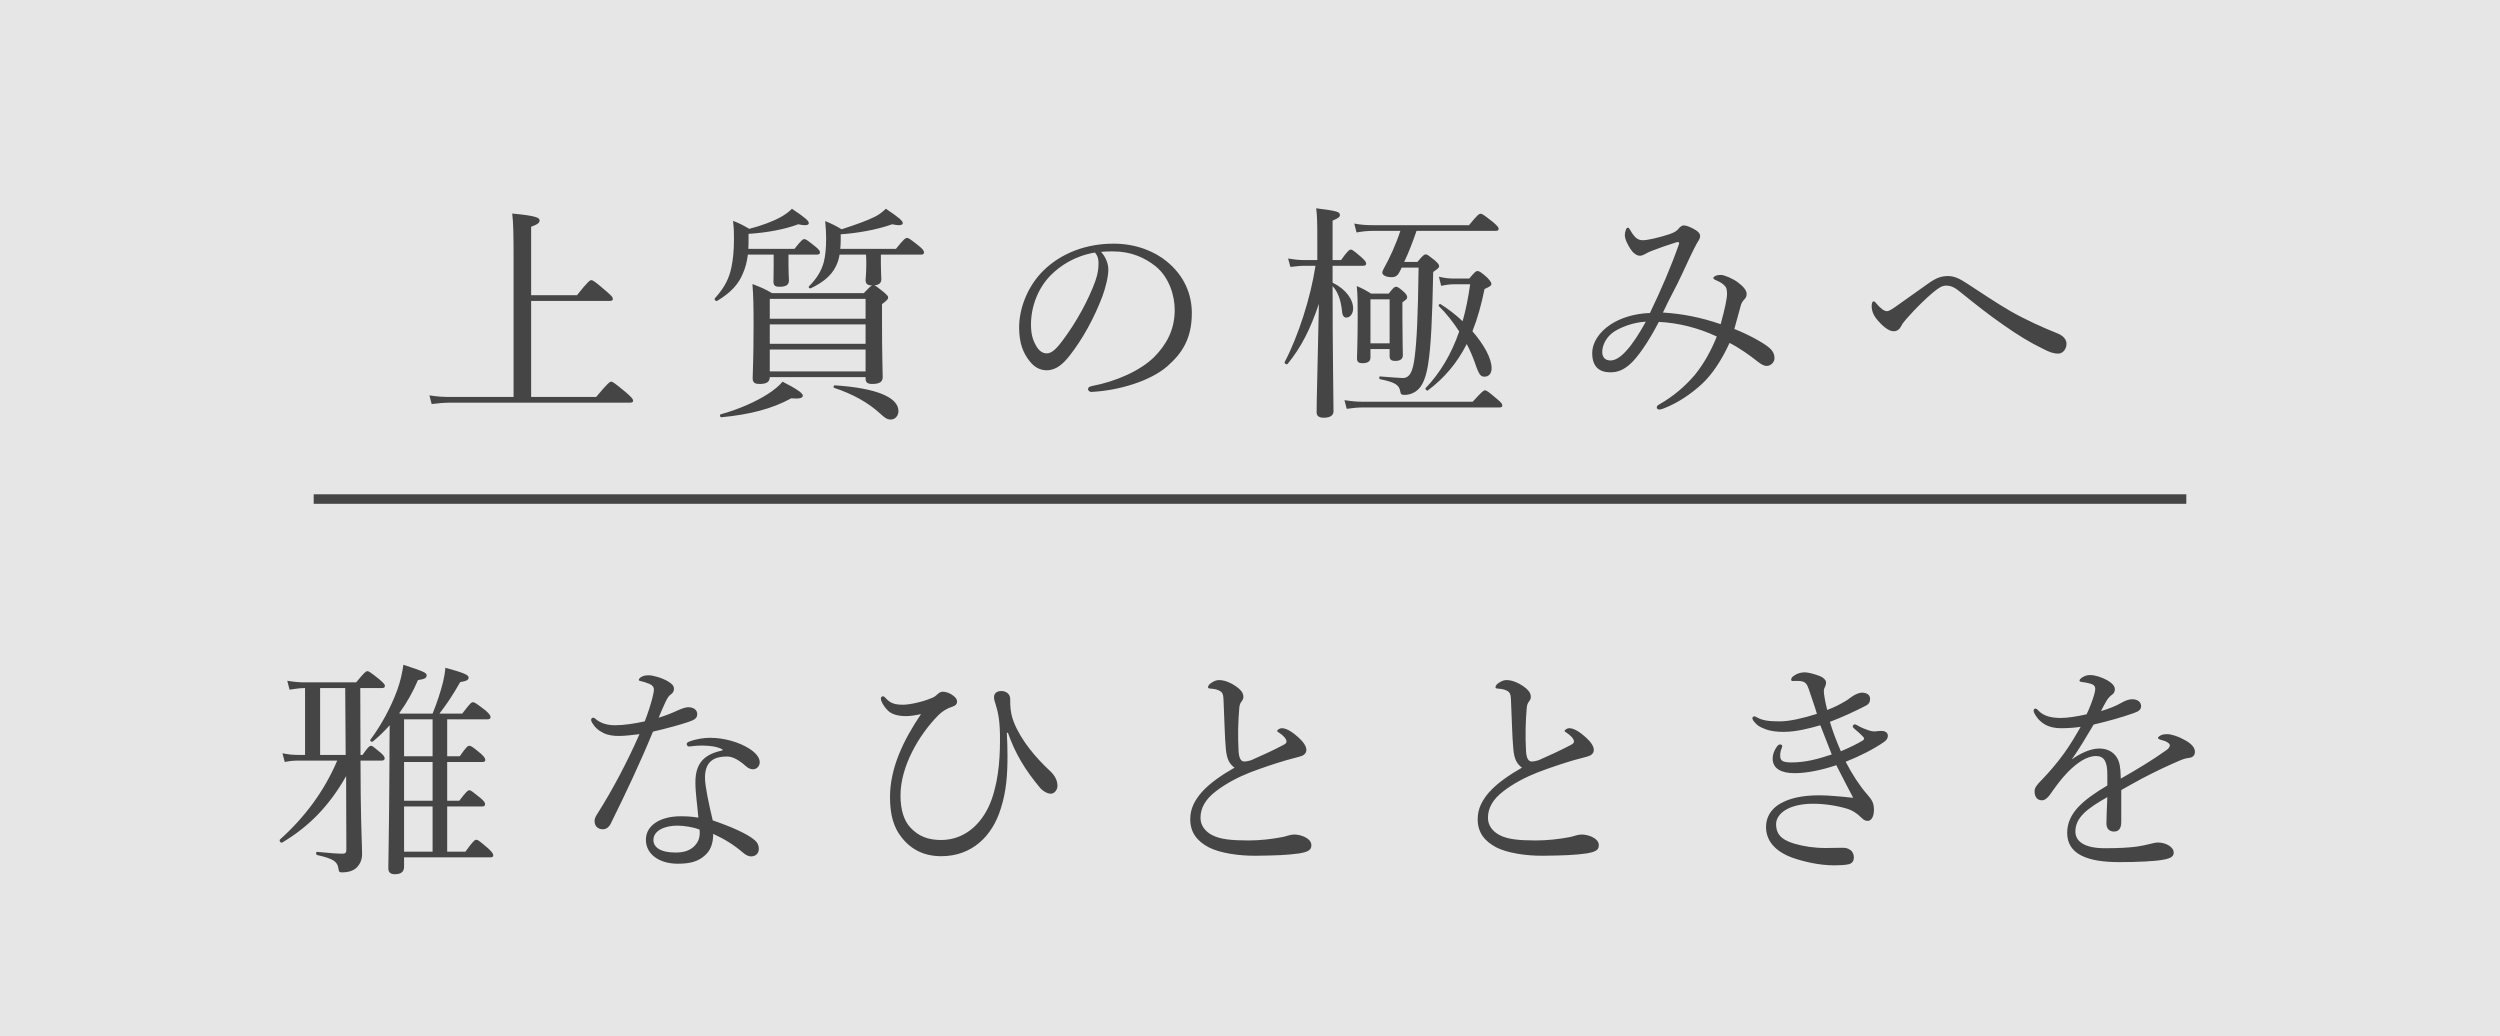 <?xml version="1.0" encoding="utf-8"?>
<!-- Generator: Adobe Illustrator 25.1.0, SVG Export Plug-In . SVG Version: 6.00 Build 0)  -->
<svg version="1.1" id="レイヤー_1" xmlns="http://www.w3.org/2000/svg" xmlns:xlink="http://www.w3.org/1999/xlink" x="0px"
	 y="0px" viewBox="0 0 263 109" style="enable-background:new 0 0 263 109;" xml:space="preserve">
<rect x="0" y="0" width="263" height="109" fill="#808080" stroke="none"/>
<style type="text/css">
	.st0{fill:#FFFFFF;fill-opacity:0.8;}
	.st1{fill:#454545;}
	.st2{fill:none;stroke:#454545;}
</style>
<rect class="st0" width="263" height="109"/>
<path class="st1" d="M55.876,41.76V31.656h8.28c0.24,0,0.312-0.072,0.312-0.216c0-0.168-0.096-0.288-0.648-0.768
	c-1.272-1.104-1.464-1.2-1.608-1.2c-0.144,0-0.336,0.096-1.512,1.584h-4.824v-7.2c0.72-0.264,0.888-0.432,0.888-0.672
	c0-0.264-0.288-0.48-2.88-0.72c0.12,0.888,0.144,2.376,0.144,4.872V41.76h-6.6c-0.768,0-1.368-0.024-2.256-0.168l0.24,0.912
	c0.744-0.096,1.344-0.144,2.04-0.144h18.84c0.24,0,0.312-0.072,0.312-0.216c0-0.144-0.12-0.312-0.72-0.84
	c-1.248-1.032-1.44-1.152-1.584-1.152c-0.144,0-0.336,0.12-1.584,1.608H55.876z M78.724,26.184c0.024-0.336,0.024-0.696,0.024-1.08
	V24.6c1.896-0.12,3.768-0.456,5.232-1.008c0.864,0.192,1.104,0.072,1.104-0.12c0-0.24-0.336-0.552-1.776-1.512
	c-0.312,0.336-0.696,0.6-1.152,0.864c-0.816,0.456-2.088,0.936-3.336,1.248c-0.624-0.36-0.96-0.552-1.704-0.84
	c0.096,0.912,0.096,1.152,0.096,1.944c0,1.2-0.096,2.088-0.264,2.928c-0.24,1.152-0.672,2.088-1.752,3.288
	c-0.096,0.096,0.12,0.336,0.24,0.264c1.44-0.864,2.256-1.752,2.712-2.88c0.264-0.6,0.432-1.224,0.528-1.992h2.712v1.2
	c0,1.008-0.024,1.488-0.024,1.632c0,0.408,0.168,0.552,0.624,0.552c0.696,0,1.008-0.192,1.008-0.672
	c0-0.168-0.048-0.744-0.048-1.488v-1.224h2.976c0.24,0,0.336-0.072,0.336-0.24c0-0.144-0.144-0.336-0.48-0.6
	c-0.84-0.672-1.008-0.792-1.176-0.792c-0.144,0-0.312,0.12-1.032,1.032H78.724z M91.108,26.784c0.024,0.408,0.024,0.744,0.024,1.032
	c0,0.936-0.072,1.512-0.072,1.632c0,0.408,0.192,0.576,0.648,0.576h0.048c-0.144,0.048-0.336,0.24-0.888,0.816H81.22
	c-0.816-0.48-1.2-0.624-2.064-0.96c0.096,1.224,0.12,2.28,0.12,4.296c0,3.816-0.096,4.896-0.096,5.568
	c0,0.48,0.168,0.648,0.744,0.648c0.72,0,1.056-0.216,1.056-0.72h10.08v0.168c0,0.408,0.216,0.552,0.696,0.552
	c0.768,0,1.104-0.216,1.104-0.72c0-0.528-0.072-2.208-0.072-5.76v-1.92c0.528-0.384,0.648-0.528,0.648-0.696
	c0-0.144-0.12-0.264-0.48-0.576c-0.624-0.504-0.84-0.672-0.984-0.696c0.528-0.048,0.744-0.264,0.744-0.672
	c0-0.192-0.048-0.888-0.048-1.584v-0.984h4.224c0.24,0,0.312-0.072,0.312-0.24c0-0.144-0.12-0.336-0.504-0.648
	c-0.96-0.768-1.128-0.864-1.272-0.864c-0.168,0-0.336,0.096-1.176,1.152h-5.856c0.024-0.288,0.048-0.6,0.048-0.96v-0.576
	c1.776-0.12,3.816-0.48,5.424-1.056c0.84,0.192,1.104,0.072,1.104-0.12c0-0.24-0.36-0.552-1.776-1.512
	c-0.336,0.312-0.648,0.576-1.104,0.816c-0.912,0.456-2.088,0.864-3.552,1.344c-0.648-0.384-0.984-0.552-1.728-0.864
	c0.072,0.912,0.096,1.2,0.096,1.776c0,1.056-0.072,1.848-0.24,2.52c-0.264,1.008-0.816,1.824-1.56,2.568
	c-0.096,0.096,0.048,0.264,0.168,0.216c1.296-0.624,2.136-1.296,2.64-2.28c0.192-0.384,0.336-0.792,0.408-1.272H91.108z
	 M80.98,34.128h10.08v2.04H80.98V34.128z M91.06,33.528H80.98V31.44h10.08V33.528z M80.98,36.768h10.08v2.304H80.98V36.768z
	 M93.7,44.136c0.456,0,0.816-0.384,0.816-0.888c0-1.44-2.304-2.424-6.696-2.712c-0.12,0-0.192,0.216-0.072,0.264
	c2.016,0.672,3.576,1.56,4.824,2.688C93.076,43.968,93.34,44.136,93.7,44.136z M75.892,43.896c3-0.288,5.328-0.888,7.344-1.992
	c0.864,0.072,1.224-0.024,1.224-0.288s-0.72-0.744-2.136-1.464c-0.36,0.432-0.864,0.864-1.584,1.32
	c-1.224,0.792-3.072,1.608-4.92,2.112C75.676,43.632,75.748,43.92,75.892,43.896z M115.828,26.496
	c0.408-0.048,0.768-0.048,1.272-0.048c1.92,0,3.336,0.672,4.464,1.56c1.488,1.2,2.016,3.192,2.016,4.584
	c0,2.112-0.864,3.648-2.16,4.968c-1.488,1.464-4.032,2.568-6.528,3.048c-0.312,0.072-0.432,0.144-0.432,0.336
	c0,0.144,0.168,0.288,0.336,0.288c2.928-0.144,6.216-1.152,7.992-2.688c1.56-1.368,2.592-2.904,2.592-5.616
	c0-1.968-0.792-3.936-2.664-5.448c-1.176-0.96-3.096-1.848-5.568-1.848c-3.504,0-6.12,1.44-7.68,3.144
	c-1.488,1.632-2.256,3.816-2.256,5.664c0,1.68,0.432,2.712,1.104,3.552c0.504,0.648,1.104,0.96,1.8,0.96
	c1.008,0,1.752-0.696,2.424-1.56c1.344-1.704,2.568-3.936,3.432-6.216c0.312-0.84,0.624-2.04,0.624-2.808
	C116.596,27.72,116.332,27.048,115.828,26.496z M115.18,26.568c0.192,0.192,0.384,0.528,0.384,1.104
	c0,0.504-0.048,1.104-0.336,1.896c-0.696,1.944-2.016,4.368-3.432,6.24c-0.696,0.936-1.176,1.368-1.68,1.368
	c-0.48,0-0.864-0.336-1.128-0.816c-0.336-0.6-0.528-1.2-0.528-2.232c0-1.872,0.744-3.84,2.088-5.184
	C111.532,27.96,113.044,26.928,115.18,26.568z M140.188,27.96h3.192c0.264,0,0.336-0.072,0.336-0.24
	c0-0.144-0.096-0.288-0.456-0.624c-0.84-0.72-1.008-0.84-1.152-0.84s-0.336,0.12-1.032,1.104h-0.888v-4.152
	c0.648-0.264,0.768-0.408,0.768-0.576c0-0.336-0.192-0.432-2.496-0.72c0.096,0.696,0.12,1.344,0.12,3.312v2.136h-1.32
	c-0.6,0-1.056-0.048-1.752-0.168l0.24,0.888c0.648-0.072,1.032-0.12,1.512-0.12h1.128c-0.504,3.336-1.8,7.368-3.24,10.128
	c-0.072,0.144,0.216,0.312,0.312,0.192c1.464-1.8,2.376-3.648,3.288-6.312c-0.144,7.224-0.24,9.984-0.24,11.4
	c0,0.408,0.264,0.576,0.768,0.576c0.6,0,1.008-0.216,1.008-0.672c0-1.368-0.096-6.384-0.096-12.768v-0.408
	c0.576,0.624,0.864,1.488,0.984,2.568c0.024,0.432,0.144,0.744,0.456,0.744c0.408,0,0.72-0.408,0.72-0.96
	c0-0.936-0.744-2.016-2.16-2.712V27.96z M147.46,28.152h1.776c-0.072,5.28-0.192,7.656-0.408,9.384
	c-0.192,1.584-0.528,2.232-1.272,2.232c-0.48-0.024-1.224-0.072-2.376-0.168c-0.12,0-0.12,0.264,0,0.288
	c1.608,0.336,2.016,0.6,2.136,1.32c0.024,0.264,0.144,0.336,0.432,0.336c0.504,0,1.104-0.192,1.536-0.672
	c0.456-0.48,0.768-1.368,0.96-2.592c0.288-1.824,0.432-4.68,0.528-9.672c0.528-0.36,0.624-0.456,0.624-0.6
	c0-0.168-0.096-0.288-0.432-0.6c-0.696-0.552-0.816-0.648-0.984-0.648c-0.144,0-0.288,0.096-0.864,0.792h-1.392
	c0.504-1.056,0.912-2.16,1.296-3.264h8.328c0.216,0,0.312-0.072,0.312-0.216c0-0.144-0.12-0.288-0.576-0.696
	c-0.984-0.768-1.152-0.888-1.32-0.888c-0.168,0-0.336,0.12-1.224,1.2h-10.08c-0.672,0-1.224-0.024-1.992-0.168l0.24,0.936
	c0.696-0.12,1.152-0.168,1.752-0.168h2.856c-0.408,1.296-1.152,2.928-1.728,3.936c-0.12,0.216-0.168,0.36-0.168,0.456
	c0,0.288,0.432,0.48,0.984,0.48c0.432,0,0.672-0.216,0.84-0.576L147.46,28.152z M144.172,36.72h2.016v0.744
	c0,0.36,0.168,0.504,0.6,0.504c0.504,0,0.792-0.192,0.792-0.6c0-0.384-0.048-1.728-0.048-4.248V31.8
	c0.432-0.288,0.504-0.384,0.504-0.528c0-0.168-0.096-0.336-0.36-0.576c-0.528-0.456-0.648-0.528-0.816-0.528
	c-0.144,0-0.264,0.072-0.768,0.72h-1.848c-0.624-0.384-0.936-0.552-1.512-0.792c0.096,0.936,0.096,1.728,0.096,3.192
	c0,2.88-0.072,3.888-0.072,4.416c0,0.36,0.168,0.504,0.576,0.504c0.552,0,0.84-0.192,0.84-0.6V36.72z M146.188,36.12h-2.016v-4.632
	h2.016V36.12z M153.076,29.304c-0.576,0-0.984-0.024-1.704-0.192l0.24,0.96c0.576-0.12,0.912-0.168,1.464-0.168h1.584
	c-0.192,1.392-0.456,2.688-0.792,3.888c-0.72-0.672-1.512-1.296-2.328-1.8c-0.096-0.072-0.264,0.144-0.168,0.216
	c0.744,0.72,1.488,1.656,2.136,2.664c-0.816,2.376-2.016,4.368-3.528,5.952c-0.096,0.096,0.12,0.336,0.24,0.24
	c1.728-1.296,3.072-2.88,4.08-4.872c0.36,0.672,0.648,1.368,0.864,1.992c0.456,1.344,0.624,1.44,1.032,1.44
	c0.432,0,0.72-0.336,0.72-0.888c0-1.032-0.792-2.472-2.016-3.888c0.528-1.32,0.936-2.784,1.272-4.44
	c0.576-0.264,0.72-0.36,0.72-0.528c0-0.144-0.072-0.288-0.432-0.672c-0.696-0.624-0.864-0.696-1.032-0.696
	c-0.144,0-0.264,0.072-0.864,0.792H153.076z M141.676,43.008c0.696-0.096,1.152-0.144,1.728-0.144h14.328
	c0.24,0,0.312-0.072,0.312-0.216c0-0.144-0.12-0.312-0.528-0.648c-0.96-0.816-1.128-0.936-1.296-0.936
	c-0.144,0-0.312,0.12-1.296,1.2h-11.52c-0.672,0-1.176-0.048-1.968-0.168L141.676,43.008z M182.452,34.608
	c0.24-0.84,0.432-1.536,0.648-2.352c0.072-0.384,0.24-0.576,0.432-0.792c0.144-0.144,0.216-0.312,0.216-0.552
	c0-0.36-0.36-0.792-0.912-1.2c-0.528-0.408-1.464-0.792-1.8-0.792c-0.216,0-0.384,0.024-0.552,0.096
	c-0.12,0.048-0.24,0.144-0.24,0.216s0.048,0.144,0.168,0.192c0.336,0.144,0.672,0.312,0.888,0.504
	c0.264,0.216,0.384,0.432,0.384,0.96c0,0.552-0.24,1.656-0.672,3.216c-1.992-0.696-4.032-1.104-6.072-1.224
	c0.672-1.464,1.44-2.784,1.992-4.008c0.648-1.392,1.104-2.4,1.56-3.24c0.192-0.336,0.36-0.504,0.36-0.816
	c0-0.264-0.264-0.504-0.528-0.648c-0.384-0.24-0.912-0.456-1.176-0.456c-0.24,0-0.408,0.168-0.552,0.336
	c-0.144,0.192-0.408,0.408-1.008,0.6c-1.104,0.36-2.256,0.624-2.76,0.624c-0.408,0-0.696-0.168-0.936-0.48
	c-0.144-0.168-0.288-0.384-0.384-0.576c-0.096-0.168-0.168-0.264-0.264-0.264c-0.072,0-0.144,0.072-0.192,0.192
	c-0.096,0.264-0.12,0.408-0.12,0.576c0,0.456,0.312,1.032,0.6,1.488c0.264,0.408,0.648,0.696,0.984,0.696
	c0.168,0,0.36-0.072,0.528-0.168c0.144-0.096,0.48-0.264,0.888-0.408c0.6-0.24,1.368-0.504,2.424-0.84
	c0.264-0.072,0.336,0.024,0.264,0.216c-0.816,2.328-1.848,4.728-3.048,7.224c-1.584,0.048-3.072,0.504-4.128,1.2
	c-1.2,0.792-1.944,1.896-1.944,3.024c0,1.464,0.792,2.016,1.896,2.016c0.768,0,1.392-0.24,2.088-0.864
	c0.768-0.672,1.92-2.304,3.024-4.44c2.04,0.096,4.152,0.624,6.096,1.536c-0.576,1.464-1.368,2.88-2.304,4.032
	c-1.008,1.176-2.208,2.232-3.72,3.096c-0.216,0.12-0.288,0.192-0.288,0.336c0,0.12,0.096,0.216,0.24,0.216
	c0.168,0,0.336-0.048,0.504-0.12c1.488-0.576,2.856-1.512,4.008-2.568c1.032-0.96,2.04-2.424,2.904-4.32
	c1.032,0.528,2.184,1.344,2.928,1.944c0.432,0.336,0.72,0.48,0.96,0.48c0.456,0,0.84-0.384,0.84-0.816
	c0-0.336-0.096-0.744-0.648-1.176C185.404,36,183.868,35.16,182.452,34.608z M173.14,33.84c-0.648,1.176-1.368,2.328-2.064,3.072
	c-0.6,0.672-1.152,1.008-1.656,1.008c-0.528,0-0.864-0.312-0.864-0.888c0-0.744,0.456-1.632,1.272-2.16
	C170.596,34.392,171.82,33.912,173.14,33.84z M204.94,29.04c-0.672,0-1.224,0.168-2.064,0.768c-1.008,0.72-2.304,1.632-3.552,2.52
	c-0.456,0.312-0.672,0.408-0.816,0.408c-0.312,0-0.672-0.312-1.08-0.768c-0.12-0.144-0.192-0.264-0.312-0.264
	c-0.144,0-0.216,0.192-0.216,0.504c0,0.6,0.288,1.104,0.648,1.512c0.432,0.504,1.104,1.128,1.656,1.128
	c0.336,0,0.6-0.168,0.768-0.48c0.168-0.336,0.312-0.504,0.6-0.84c1.008-1.152,2.064-2.16,2.808-2.784
	c0.624-0.504,0.936-0.696,1.368-0.696c0.552,0,0.96,0.24,1.536,0.72c1.512,1.224,3,2.4,4.464,3.408
	c1.536,1.08,2.784,1.848,4.224,2.544c0.576,0.288,0.984,0.48,1.56,0.48c0.48,0,0.864-0.48,0.864-1.032
	c0-0.48-0.384-0.864-0.912-1.08c-1.56-0.624-3.432-1.464-5.016-2.376c-1.536-0.888-3.072-1.944-4.56-2.904
	C206.116,29.28,205.54,29.04,204.94,29.04z"/>
<line class="st2" x1="33" y1="52.5" x2="230" y2="52.5"/>
<path class="st1" d="M42.508,90.192h9.072c0.24,0,0.312-0.072,0.312-0.216c0-0.144-0.096-0.312-0.528-0.72
	c-0.936-0.792-1.08-0.912-1.248-0.912s-0.336,0.12-1.152,1.248h-1.92V84.84h3.672c0.24,0,0.312-0.096,0.312-0.24
	c0-0.168-0.096-0.312-0.48-0.648c-0.864-0.696-1.008-0.816-1.176-0.816c-0.144,0-0.312,0.12-1.056,1.104h-1.272v-4.08h3.696
	c0.24,0,0.312-0.072,0.312-0.216s-0.096-0.336-0.48-0.672c-0.864-0.72-1.032-0.816-1.2-0.816c-0.144,0-0.312,0.096-1.008,1.104
	h-1.32v-3.888h4.224c0.24,0,0.336-0.072,0.336-0.216c0-0.168-0.072-0.312-0.528-0.72c-1.008-0.768-1.152-0.864-1.32-0.864
	s-0.288,0.096-1.128,1.2h-2.4c0.816-1.056,1.416-1.968,2.184-3.312c0.696-0.12,0.888-0.24,0.888-0.48
	c0-0.288-0.528-0.504-2.448-1.032c-0.024,0.432-0.12,0.936-0.24,1.488c-0.264,1.032-0.624,2.16-1.104,3.336h-3.432l-0.072-0.048
	c0.768-1.056,1.44-2.232,1.968-3.48c0.696-0.096,0.912-0.216,0.912-0.504c0-0.264-0.312-0.408-2.448-1.104
	c-0.12,0.864-0.312,1.728-0.648,2.664c-0.648,1.776-1.68,3.696-2.832,5.232c-0.072,0.096,0.144,0.264,0.24,0.192
	c0.624-0.504,1.224-1.08,1.8-1.728c-0.024,1.2-0.024,2.496-0.024,3.816c-0.048,8.28-0.12,10.056-0.12,11.208
	c0,0.456,0.216,0.648,0.696,0.648c0.648,0,0.96-0.264,0.96-0.792V90.192z M42.508,89.592V84.84h3v4.752H42.508z M42.508,84.24v-4.08
	h3v4.08H42.508z M42.508,79.56v-3.888h3v3.888H42.508z M37.924,80.016h2.208c0.216,0,0.336-0.072,0.336-0.24
	S40.324,79.44,40.06,79.2c-0.744-0.624-0.888-0.744-1.032-0.744s-0.312,0.12-0.888,0.96h-0.216L37.9,72.384h2.256
	c0.264,0,0.336-0.072,0.336-0.24c0-0.144-0.144-0.288-0.576-0.672c-0.936-0.744-1.104-0.864-1.272-0.864
	c-0.144,0-0.312,0.12-1.176,1.176H32.02c-0.624,0-1.056-0.048-1.8-0.168l0.24,0.936c0.672-0.096,1.104-0.168,1.632-0.168v7.032
	h-0.768c-0.552,0-0.984-0.048-1.608-0.168l0.24,0.912c0.6-0.12,0.984-0.144,1.416-0.144h4.104c-1.368,3.216-3.408,5.952-6.024,8.304
	c-0.12,0.12,0.096,0.408,0.24,0.312c2.832-1.68,4.968-3.888,6.72-6.984l0.024,7.776c0,0.24-0.096,0.384-0.36,0.384
	c-0.576,0-1.248-0.048-2.712-0.192c-0.144-0.024-0.144,0.312,0,0.336c1.752,0.384,2.136,0.72,2.232,1.392
	c0.048,0.384,0.12,0.432,0.408,0.432c0.576,0,1.104-0.144,1.464-0.456c0.36-0.336,0.624-0.816,0.624-1.44
	c0-0.936-0.096-2.328-0.144-6.168L37.924,80.016z M36.316,72.384l0.048,7.032h-2.688v-7.032H36.316z M67.276,77.232
	c-1.272,2.88-2.736,5.688-4.416,8.352c-0.264,0.384-0.312,0.6-0.312,0.792c0,0.624,0.456,0.864,0.864,0.864
	c0.384,0,0.672-0.24,0.864-0.648c1.584-3.216,3.024-6.24,4.416-9.624c1.464-0.336,2.928-0.744,3.768-1.032
	c0.648-0.216,0.888-0.408,0.888-0.816c0-0.408-0.336-0.72-0.96-0.72c-0.24,0-0.624,0.12-1.152,0.36
	c-0.672,0.312-1.32,0.552-1.944,0.744c0.192-0.48,0.408-0.984,0.576-1.344c0.216-0.48,0.384-0.864,0.648-1.056
	c0.288-0.216,0.384-0.384,0.384-0.624c0-0.36-0.216-0.528-0.576-0.768c-0.648-0.408-1.68-0.672-2.04-0.672
	c-0.408,0-0.624,0.048-0.888,0.216c-0.096,0.072-0.192,0.168-0.192,0.264c0,0.072,0.048,0.096,0.144,0.12
	c0.264,0.048,0.648,0.168,0.984,0.312c0.336,0.144,0.456,0.36,0.456,0.576s-0.048,0.48-0.144,0.84
	c-0.192,0.768-0.456,1.584-0.816,2.52c-1.104,0.24-2.184,0.408-3.144,0.408c-0.72,0-1.44-0.168-2.016-0.648
	c-0.12-0.12-0.192-0.144-0.288-0.144c-0.072,0-0.192,0.096-0.192,0.192c0,0.072,0,0.144,0.048,0.24c0.336,0.6,0.696,0.888,1.2,1.152
	c0.504,0.264,1.08,0.336,1.68,0.336C65.764,77.424,66.676,77.304,67.276,77.232z M76.012,78.936
	c-1.704,0.384-2.856,1.128-2.856,3.36c0,1.176,0.216,2.472,0.312,3.72c-0.696-0.12-1.296-0.144-1.872-0.144
	c-2.064,0-3.648,0.912-3.648,2.472c0,1.512,1.392,2.52,3.36,2.52c1.392,0,2.184-0.288,2.808-0.84c0.6-0.504,0.912-1.224,0.912-2.304
	c1.248,0.576,2.232,1.2,3.12,1.968c0.336,0.288,0.624,0.408,0.888,0.408c0.48-0.024,0.792-0.312,0.792-0.816
	c0-0.288-0.096-0.624-0.48-0.936c-0.768-0.648-2.472-1.392-4.368-2.04c-0.384-1.608-0.816-3.6-0.816-4.488
	c0-1.896,1.176-2.232,2.328-2.232c0.6,0,1.272,0.384,1.992,1.032c0.192,0.168,0.456,0.312,0.72,0.312c0.432,0,0.72-0.36,0.72-0.744
	c0-0.528-0.48-1.032-1.08-1.416c-1.032-0.672-2.64-1.152-4.128-1.152c-0.672,0-1.488,0.12-2.232,0.408
	c-0.144,0.048-0.24,0.144-0.24,0.24c0,0.144,0.096,0.264,0.216,0.264c0.072,0,0.168,0,0.312-0.024
	c0.312-0.048,0.72-0.072,1.128-0.072c0.768,0.024,1.464,0.072,2.112,0.408V78.936z M73.588,87.264
	c0.024,0.144,0.024,0.264,0.024,0.36c0,0.528-0.168,1.032-0.648,1.464c-0.456,0.408-1.056,0.6-1.896,0.6
	c-1.656,0-2.328-0.6-2.328-1.32c0-0.984,1.176-1.512,2.52-1.512C71.98,86.856,72.964,87.024,73.588,87.264z M106.036,77.088
	c0.744,2.136,1.776,3.888,3.432,5.856c0.24,0.264,0.696,0.552,1.08,0.552c0.36,0,0.696-0.384,0.696-0.816
	c0-0.6-0.288-1.128-0.84-1.632c-1.416-1.32-2.952-3.096-3.744-5.064c-0.216-0.552-0.36-1.128-0.384-1.944v-0.48
	c0-0.576-0.456-0.864-0.936-0.864c-0.528,0-0.768,0.288-0.768,0.648c0,0.24,0.072,0.48,0.144,0.672
	c0.288,0.912,0.456,1.752,0.48,3.24c0.024,1.944-0.048,4.488-0.864,6.816c-0.816,2.328-2.64,4.296-5.328,4.296
	c-1.368,0-2.376-0.384-3.24-1.32c-0.648-0.696-1.032-1.824-1.032-3.36c0-3.024,1.896-6.336,3.984-8.448
	c0.432-0.432,0.912-0.72,1.512-0.912c0.312-0.096,0.456-0.288,0.456-0.504c0-0.192-0.072-0.432-0.552-0.744
	c-0.312-0.216-0.72-0.312-0.936-0.312c-0.168,0-0.336,0.048-0.576,0.264c-0.192,0.192-0.36,0.312-0.624,0.408
	c-0.96,0.408-2.304,0.696-3,0.696c-0.888,0-1.344-0.168-1.8-0.672c-0.12-0.144-0.24-0.216-0.312-0.216
	c-0.144,0-0.216,0.12-0.216,0.264c0,0.264,0.312,0.816,0.72,1.224c0.384,0.384,1.008,0.6,1.944,0.6c0.432,0,1.056-0.096,1.56-0.216
	c-1.848,2.736-3.264,5.664-3.264,8.736c0,1.92,0.408,3.24,1.248,4.272c1.032,1.296,2.4,1.944,4.152,1.944
	c3.216,0,5.376-2.112,6.264-5.04c0.576-1.8,0.696-3.528,0.696-5.52c0-0.744-0.024-1.656-0.072-2.424H106.036z M129.868,80.76
	c-1.392,0.792-2.664,1.68-3.48,2.616c-0.696,0.816-1.176,1.68-1.176,2.808c0,1.392,0.72,2.304,1.944,2.952
	c1.152,0.6,3.168,0.912,4.992,0.888c2.064-0.024,3.312-0.072,4.488-0.24c1.032-0.168,1.32-0.384,1.32-0.864
	c0-0.384-0.264-0.672-0.792-0.912c-0.336-0.144-0.696-0.216-1.032-0.216c-0.408,0-0.816,0.192-1.2,0.264
	c-1.128,0.216-2.352,0.36-3.6,0.36c-1.776,0-3-0.12-3.84-0.576c-0.72-0.384-1.2-1.008-1.2-1.8c0-1.056,0.528-1.968,1.632-2.808
	c1.056-0.816,2.352-1.488,3.576-1.968c1.32-0.504,2.616-0.936,3.84-1.296c0.504-0.144,0.96-0.264,1.344-0.36
	c0.384-0.096,0.744-0.288,0.744-0.72c0-0.384-0.312-0.84-0.816-1.296c-0.552-0.504-1.224-0.984-1.752-0.984
	c-0.264,0-0.504,0.192-0.504,0.288c0,0.072,0.072,0.096,0.216,0.192c0.408,0.264,0.768,0.648,0.768,0.912
	c0,0.168-0.096,0.24-0.312,0.36c-1.032,0.552-2.304,1.128-3.336,1.584c-0.216,0.096-0.624,0.168-0.792,0.168
	c-0.384,0-0.552-0.408-0.6-1.032c-0.096-1.68-0.048-3.216,0.072-4.608c0.024-0.288,0.096-0.456,0.168-0.576
	c0.12-0.168,0.264-0.312,0.264-0.576c0-0.336-0.144-0.576-0.456-0.864c-0.552-0.48-1.392-0.912-2.088-0.912
	c-0.336,0-0.576,0.12-0.888,0.336c-0.12,0.072-0.288,0.264-0.288,0.408c0,0.096,0.048,0.12,0.168,0.144
	c0.216,0.024,0.312,0.024,0.576,0.072c0.288,0.072,0.504,0.144,0.672,0.312c0.168,0.192,0.192,0.36,0.216,0.888
	c0.096,2.016,0.12,3.792,0.24,5.04C129.052,79.896,129.34,80.352,129.868,80.76z M160.108,80.76c-1.392,0.792-2.664,1.68-3.48,2.616
	c-0.696,0.816-1.176,1.68-1.176,2.808c0,1.392,0.72,2.304,1.944,2.952c1.152,0.6,3.168,0.912,4.992,0.888
	c2.064-0.024,3.312-0.072,4.488-0.24c1.032-0.168,1.32-0.384,1.32-0.864c0-0.384-0.264-0.672-0.792-0.912
	c-0.336-0.144-0.696-0.216-1.032-0.216c-0.408,0-0.816,0.192-1.2,0.264c-1.128,0.216-2.352,0.36-3.6,0.36
	c-1.776,0-3-0.12-3.84-0.576c-0.72-0.384-1.2-1.008-1.2-1.8c0-1.056,0.528-1.968,1.632-2.808c1.056-0.816,2.352-1.488,3.576-1.968
	c1.32-0.504,2.616-0.936,3.84-1.296c0.504-0.144,0.96-0.264,1.344-0.36s0.744-0.288,0.744-0.72c0-0.384-0.312-0.84-0.816-1.296
	c-0.552-0.504-1.224-0.984-1.752-0.984c-0.264,0-0.504,0.192-0.504,0.288c0,0.072,0.072,0.096,0.216,0.192
	c0.408,0.264,0.768,0.648,0.768,0.912c0,0.168-0.096,0.24-0.312,0.36c-1.032,0.552-2.304,1.128-3.336,1.584
	c-0.216,0.096-0.624,0.168-0.792,0.168c-0.384,0-0.552-0.408-0.6-1.032c-0.096-1.68-0.048-3.216,0.072-4.608
	c0.024-0.288,0.096-0.456,0.168-0.576c0.12-0.168,0.264-0.312,0.264-0.576c0-0.336-0.144-0.576-0.456-0.864
	c-0.552-0.48-1.392-0.912-2.088-0.912c-0.336,0-0.576,0.12-0.888,0.336c-0.12,0.072-0.288,0.264-0.288,0.408
	c0,0.096,0.048,0.12,0.168,0.144c0.216,0.024,0.312,0.024,0.576,0.072c0.288,0.072,0.504,0.144,0.672,0.312
	c0.168,0.192,0.192,0.36,0.216,0.888c0.096,2.016,0.12,3.792,0.24,5.04C159.292,79.896,159.58,80.352,160.108,80.76z
	 M192.508,75.936c1.344-0.504,2.616-1.104,3.648-1.632c0.48-0.216,0.576-0.456,0.576-0.792c0-0.36-0.264-0.624-0.84-0.648
	c-0.288,0-0.672,0.168-0.936,0.336c-0.312,0.192-0.504,0.384-0.888,0.6c-0.552,0.312-1.008,0.576-1.848,0.888
	c-0.12-0.48-0.264-1.128-0.336-1.728c-0.024-0.288-0.024-0.456,0.072-0.624c0.048-0.096,0.144-0.288,0.144-0.552
	c0-0.216-0.264-0.528-0.744-0.696c-0.528-0.192-1.152-0.36-1.512-0.36c-0.384,0-0.84,0.12-1.248,0.456
	c-0.096,0.072-0.168,0.216-0.168,0.336c0,0.072,0.072,0.12,0.168,0.12c0.168,0,0.456-0.024,0.72,0c0.6,0.048,0.768,0.288,0.96,0.84
	c0.264,0.792,0.648,1.872,0.864,2.616c-1.44,0.456-2.88,0.792-3.912,0.792c-1.176,0-1.8-0.096-2.376-0.408
	c-0.12-0.072-0.216-0.12-0.288-0.12c-0.096,0-0.216,0.072-0.216,0.192c0,0.072,0.048,0.192,0.12,0.288
	c0.408,0.504,0.624,0.624,1.248,0.864c0.552,0.216,1.248,0.288,1.92,0.288c1.32,0,2.688-0.36,3.864-0.696
	c0.432,1.104,0.792,2.04,1.2,3.072c-1.368,0.456-2.736,0.84-4.224,0.84c-1.008,0-1.2-0.216-1.2-0.72
	c0-0.288,0.048-0.504,0.144-0.744c0.048-0.096,0.072-0.192,0.072-0.264c0-0.096-0.12-0.168-0.216-0.168
	c-0.072,0-0.192,0.024-0.336,0.216c-0.288,0.408-0.456,0.816-0.456,1.272c0,1.08,0.936,1.536,2.304,1.536
	c1.32,0,2.904-0.336,4.392-0.84c0.696,1.392,1.296,2.496,1.776,3.432c-1.272-0.144-2.76-0.264-3.552-0.264
	c-1.896,0-3.192,0.336-4.152,0.888c-0.96,0.576-1.464,1.416-1.464,2.448c0,1.464,0.984,2.568,2.736,3.216
	c1.224,0.432,2.856,0.816,4.44,0.816c0.552,0,1.128-0.024,1.536-0.12c0.384-0.096,0.528-0.384,0.528-0.696
	c0-0.288-0.096-0.6-0.36-0.792c-0.312-0.216-0.528-0.24-0.888-0.24c-0.384,0-1.368,0.024-1.728,0.024
	c-1.2,0-2.304-0.168-3.288-0.456c-1.536-0.456-1.92-1.152-1.92-2.064c0-0.6,0.432-1.152,1.008-1.488
	c0.624-0.384,1.608-0.648,2.88-0.648c1.2,0,2.472,0.192,3.6,0.528c0.528,0.168,0.984,0.432,1.536,0.984
	c0.24,0.24,0.408,0.288,0.648,0.288c0.24,0,0.624-0.288,0.624-1.152c0-0.696-0.168-1.032-0.792-1.728
	c-0.672-0.768-1.488-1.992-2.184-3.336c1.512-0.6,2.928-1.32,4.008-2.064c0.312-0.216,0.432-0.408,0.432-0.672
	s-0.192-0.48-0.576-0.504c-0.264-0.024-0.48,0.024-0.792,0.048c-0.312,0-0.528-0.072-0.744-0.144
	c-0.336-0.12-0.696-0.264-1.032-0.456c-0.168-0.096-0.24-0.144-0.336-0.144c-0.096,0-0.216,0.12-0.216,0.192
	c0,0.096,0.048,0.168,0.168,0.264c0.384,0.336,0.648,0.552,0.912,0.84c0.072,0.072,0.12,0.144,0.12,0.192
	c0,0.072-0.024,0.12-0.12,0.192c-0.528,0.336-1.464,0.792-2.328,1.152C193.204,77.976,192.796,76.944,192.508,75.936z
	 M221.692,82.632c-2.568,1.536-4.224,2.904-4.224,4.992c0,2.28,2.208,3.072,5.472,3.072c1.944,0,3.792-0.096,4.536-0.24
	c0.936-0.144,1.2-0.384,1.2-0.768c0-0.576-0.816-1.056-1.656-1.056c-0.24,0-0.504,0.072-0.816,0.144
	c-0.36,0.096-0.816,0.192-1.416,0.288c-0.96,0.12-1.944,0.168-3.36,0.168c-2.232,0-3.096-0.768-3.096-1.752
	c0-1.488,1.248-2.424,3.36-3.624c-0.048,1.176-0.096,2.184-0.096,2.76c0,0.6,0.336,0.864,0.816,0.864s0.744-0.336,0.744-1.008
	c0-1.248,0-2.232,0-3.36c0.672-0.36,1.464-0.84,2.16-1.2c1.656-0.864,2.856-1.416,4.032-1.92c0.456-0.192,0.744-0.24,0.936-0.264
	c0.312-0.024,0.624-0.216,0.624-0.624c0-0.48-0.384-0.888-1.104-1.272c-0.624-0.36-1.368-0.6-1.824-0.6
	c-0.24,0-0.432,0.024-0.6,0.096c-0.192,0.072-0.36,0.216-0.36,0.312c0,0.072,0.096,0.12,0.24,0.168
	c0.24,0.072,0.528,0.144,0.72,0.264c0.192,0.12,0.288,0.216,0.288,0.336c0,0.144-0.12,0.336-0.36,0.504
	c-1.56,1.104-2.88,1.896-4.8,3c-0.024-0.408-0.024-0.84-0.072-1.128c-0.12-1.272-0.936-2.04-2.208-2.04
	c-0.84,0-1.92,0.456-2.88,1.152c0.816-1.152,1.56-2.424,2.304-3.672c1.704-0.408,2.904-0.744,4.2-1.2
	c0.456-0.168,0.792-0.312,0.792-0.744s-0.384-0.72-0.912-0.72c-0.456,0-0.84,0.192-1.224,0.408c-0.504,0.288-1.2,0.576-2.088,0.84
	c0.192-0.384,0.456-0.864,0.6-1.104c0.168-0.288,0.408-0.504,0.6-0.648c0.12-0.096,0.264-0.24,0.264-0.552
	c0-0.288-0.216-0.6-0.792-0.936c-0.552-0.312-1.272-0.552-1.8-0.552c-0.336,0-0.6,0.072-0.936,0.312
	c-0.096,0.072-0.192,0.192-0.192,0.264c0,0.072,0.072,0.12,0.192,0.144c0.36,0.048,0.672,0.096,0.984,0.192s0.48,0.24,0.48,0.552
	c0,0.144-0.048,0.36-0.12,0.624c-0.168,0.576-0.48,1.416-0.792,2.04c-1.056,0.24-2.016,0.384-2.712,0.384
	c-0.936,0-1.8-0.168-2.376-0.792c-0.096-0.12-0.216-0.192-0.288-0.192c-0.096,0-0.192,0.072-0.192,0.216
	c0,0.096,0.024,0.192,0.096,0.312c0.624,1.128,1.584,1.536,2.784,1.536c0.744,0,1.416-0.048,2.064-0.144
	c-0.552,0.96-1.128,1.944-1.776,2.832c-0.72,1.008-1.632,2.04-2.328,2.76c-0.48,0.48-0.744,0.816-0.744,1.176
	c0,0.672,0.336,0.96,0.792,0.96c0.312,0,0.624-0.312,0.816-0.576c0.576-0.816,1.128-1.608,1.896-2.4
	c0.96-0.96,1.968-1.68,2.952-1.68c0.864,0,1.2,0.576,1.2,1.944V82.632z"/>
</svg>
